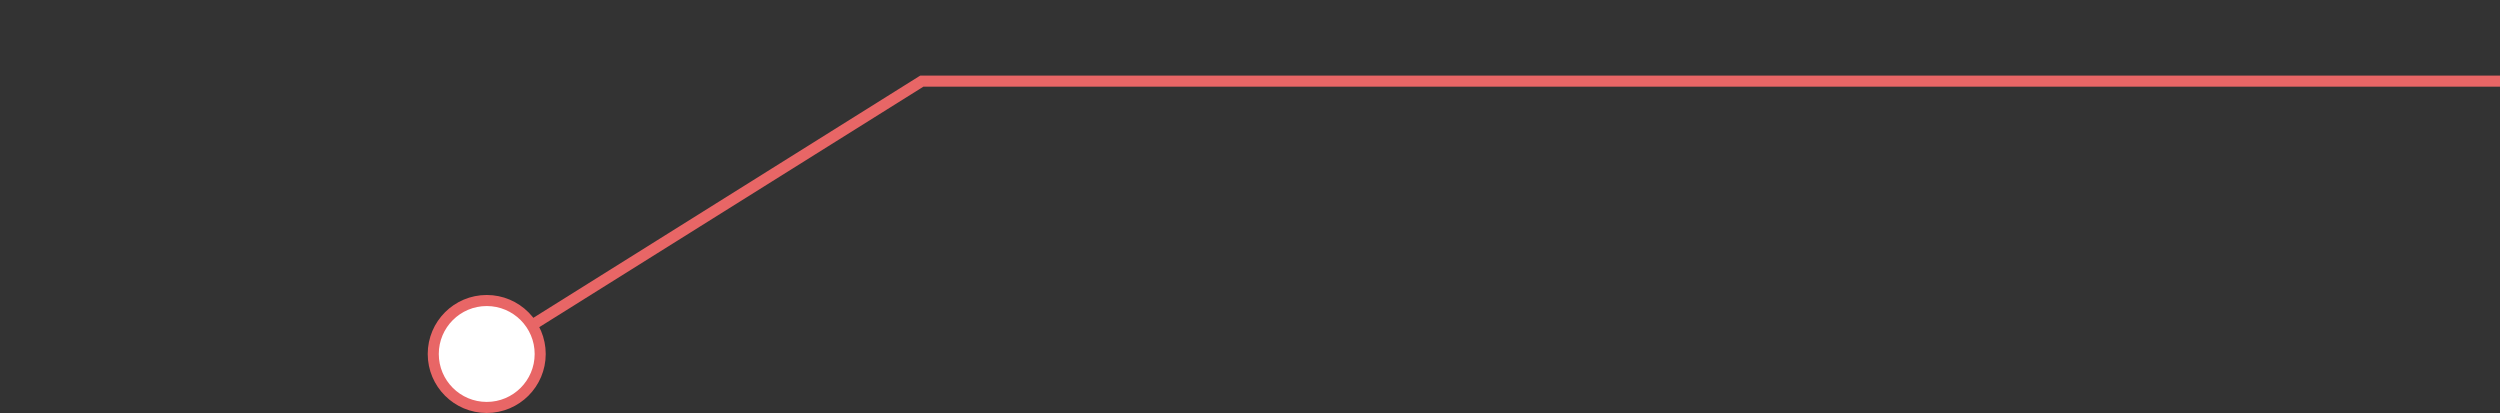 <svg width="339" height="56" viewBox="0 0 339 56" fill="none" xmlns="http://www.w3.org/2000/svg">
<rect x="0" y="0" width="339" height="56" fill="#333333" stroke="none"/>
<path d="M63.5 47C63.5 49.209 65.291 51 67.5 51C69.709 51 71.5 49.209 71.5 47C71.5 44.791 69.709 43 67.5 43C65.291 43 63.5 44.791 63.5 47ZM125 11V10.25H124.785L124.602 10.364L125 11ZM67.898 47.636L125.398 11.636L124.602 10.364L67.102 46.364L67.898 47.636ZM125 11.75H339V10.25H125V11.75Z" fill="#E86666"/>
<circle cx="66" cy="48" r="7.25" fill="white" stroke="#E86666" stroke-width="1.5"/>
</svg>
